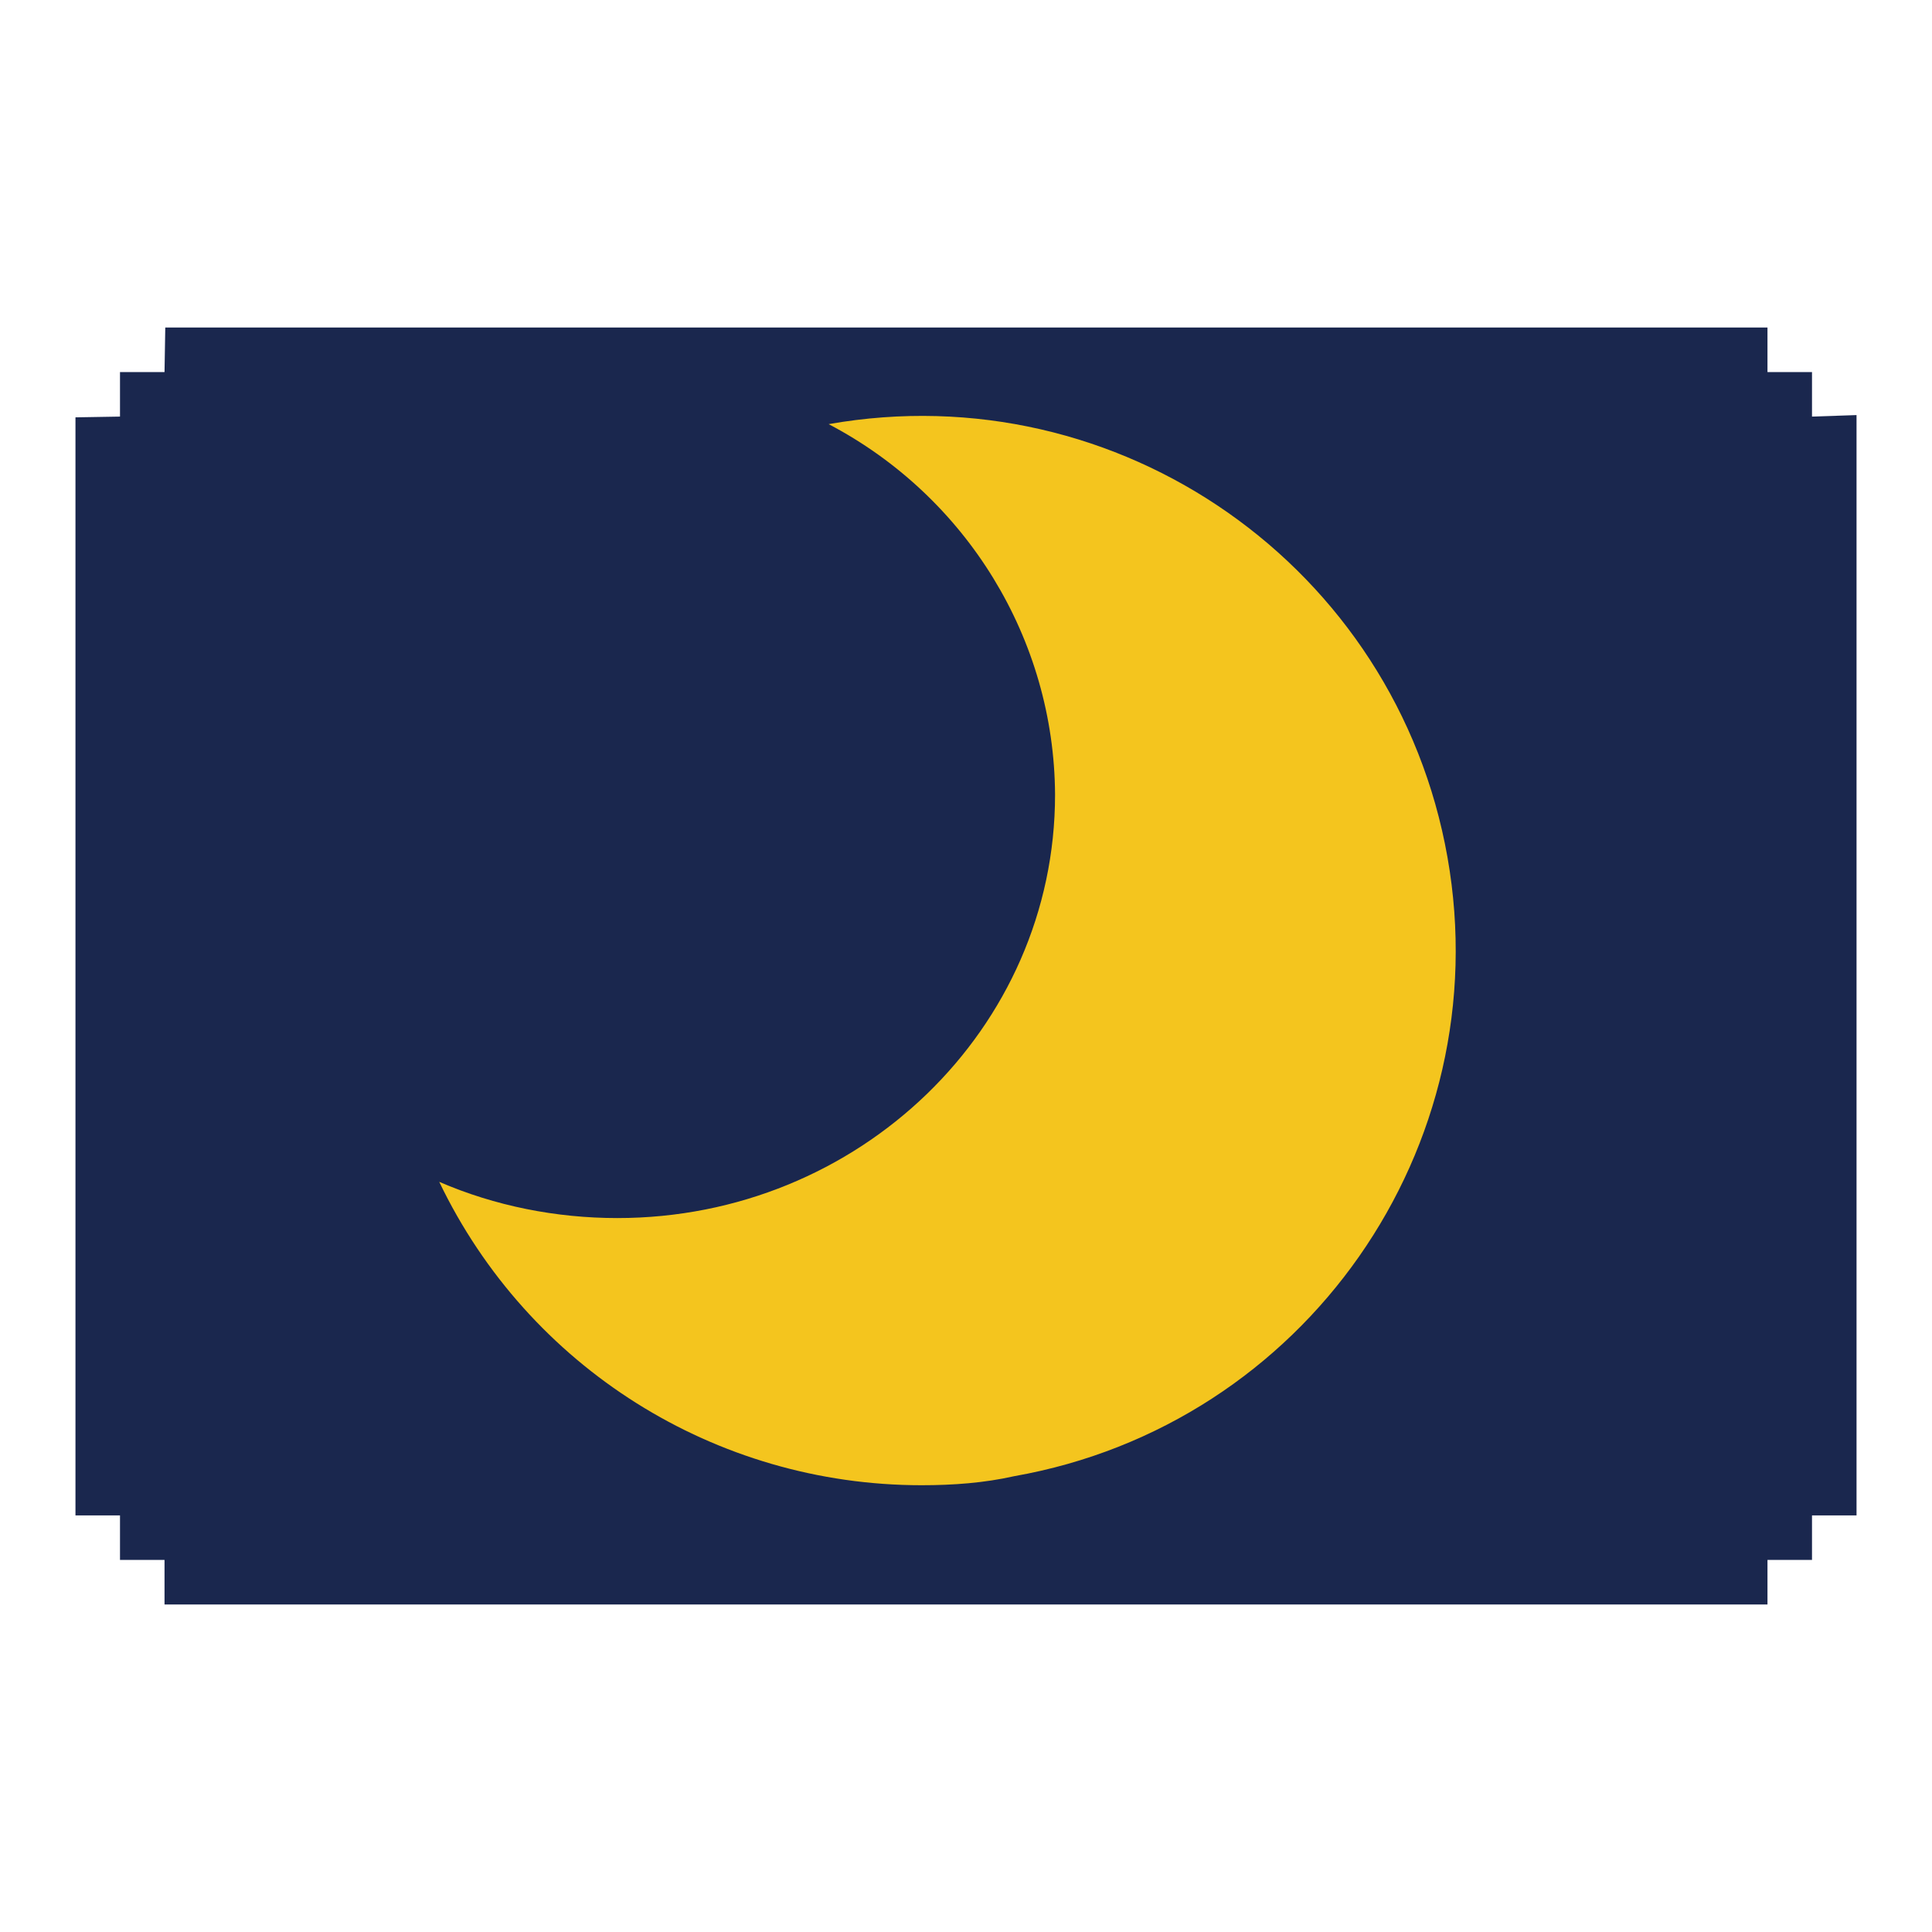 <?xml version="1.0" encoding="utf-8"?>
<!-- Svg Vector Icons : http://www.onlinewebfonts.com/icon -->
<!DOCTYPE svg PUBLIC "-//W3C//DTD SVG 1.1//EN" "http://www.w3.org/Graphics/SVG/1.1/DTD/svg11.dtd">
<svg version="1.1" xmlns="http://www.w3.org/2000/svg" xmlns:xlink="http://www.w3.org/1999/xlink" x="0px" y="0px" viewBox="0 0 256 256" enable-background="new 0 0 256 256" xml:space="preserve">
<g> <path fill="#1a274e" d="M15.9,49.3h5.9l0.1-5.9h212.3v5.9h5.9v5.9L246,55v145.8h-5.9v5.9h-5.9v5.9H21.8v-5.9h-5.9v-5.9H10V55.3 l5.9-0.1V49.3z"/> <path fill="#f4c51e" d="M122.1,196.8c-27.3,0-52.1-15.6-63.9-40.2c7.4,3.2,15.5,4.8,23.6,4.8c32,0,58-25.1,58-56.1 c-0.1-20.6-11.7-39.5-30-49.1c38.5-6.8,75.2,18.9,82,57.4c6.8,38.5-18.9,75.2-57.4,82C130.4,196.5,126.3,196.8,122.1,196.8z"/></g>
</svg>